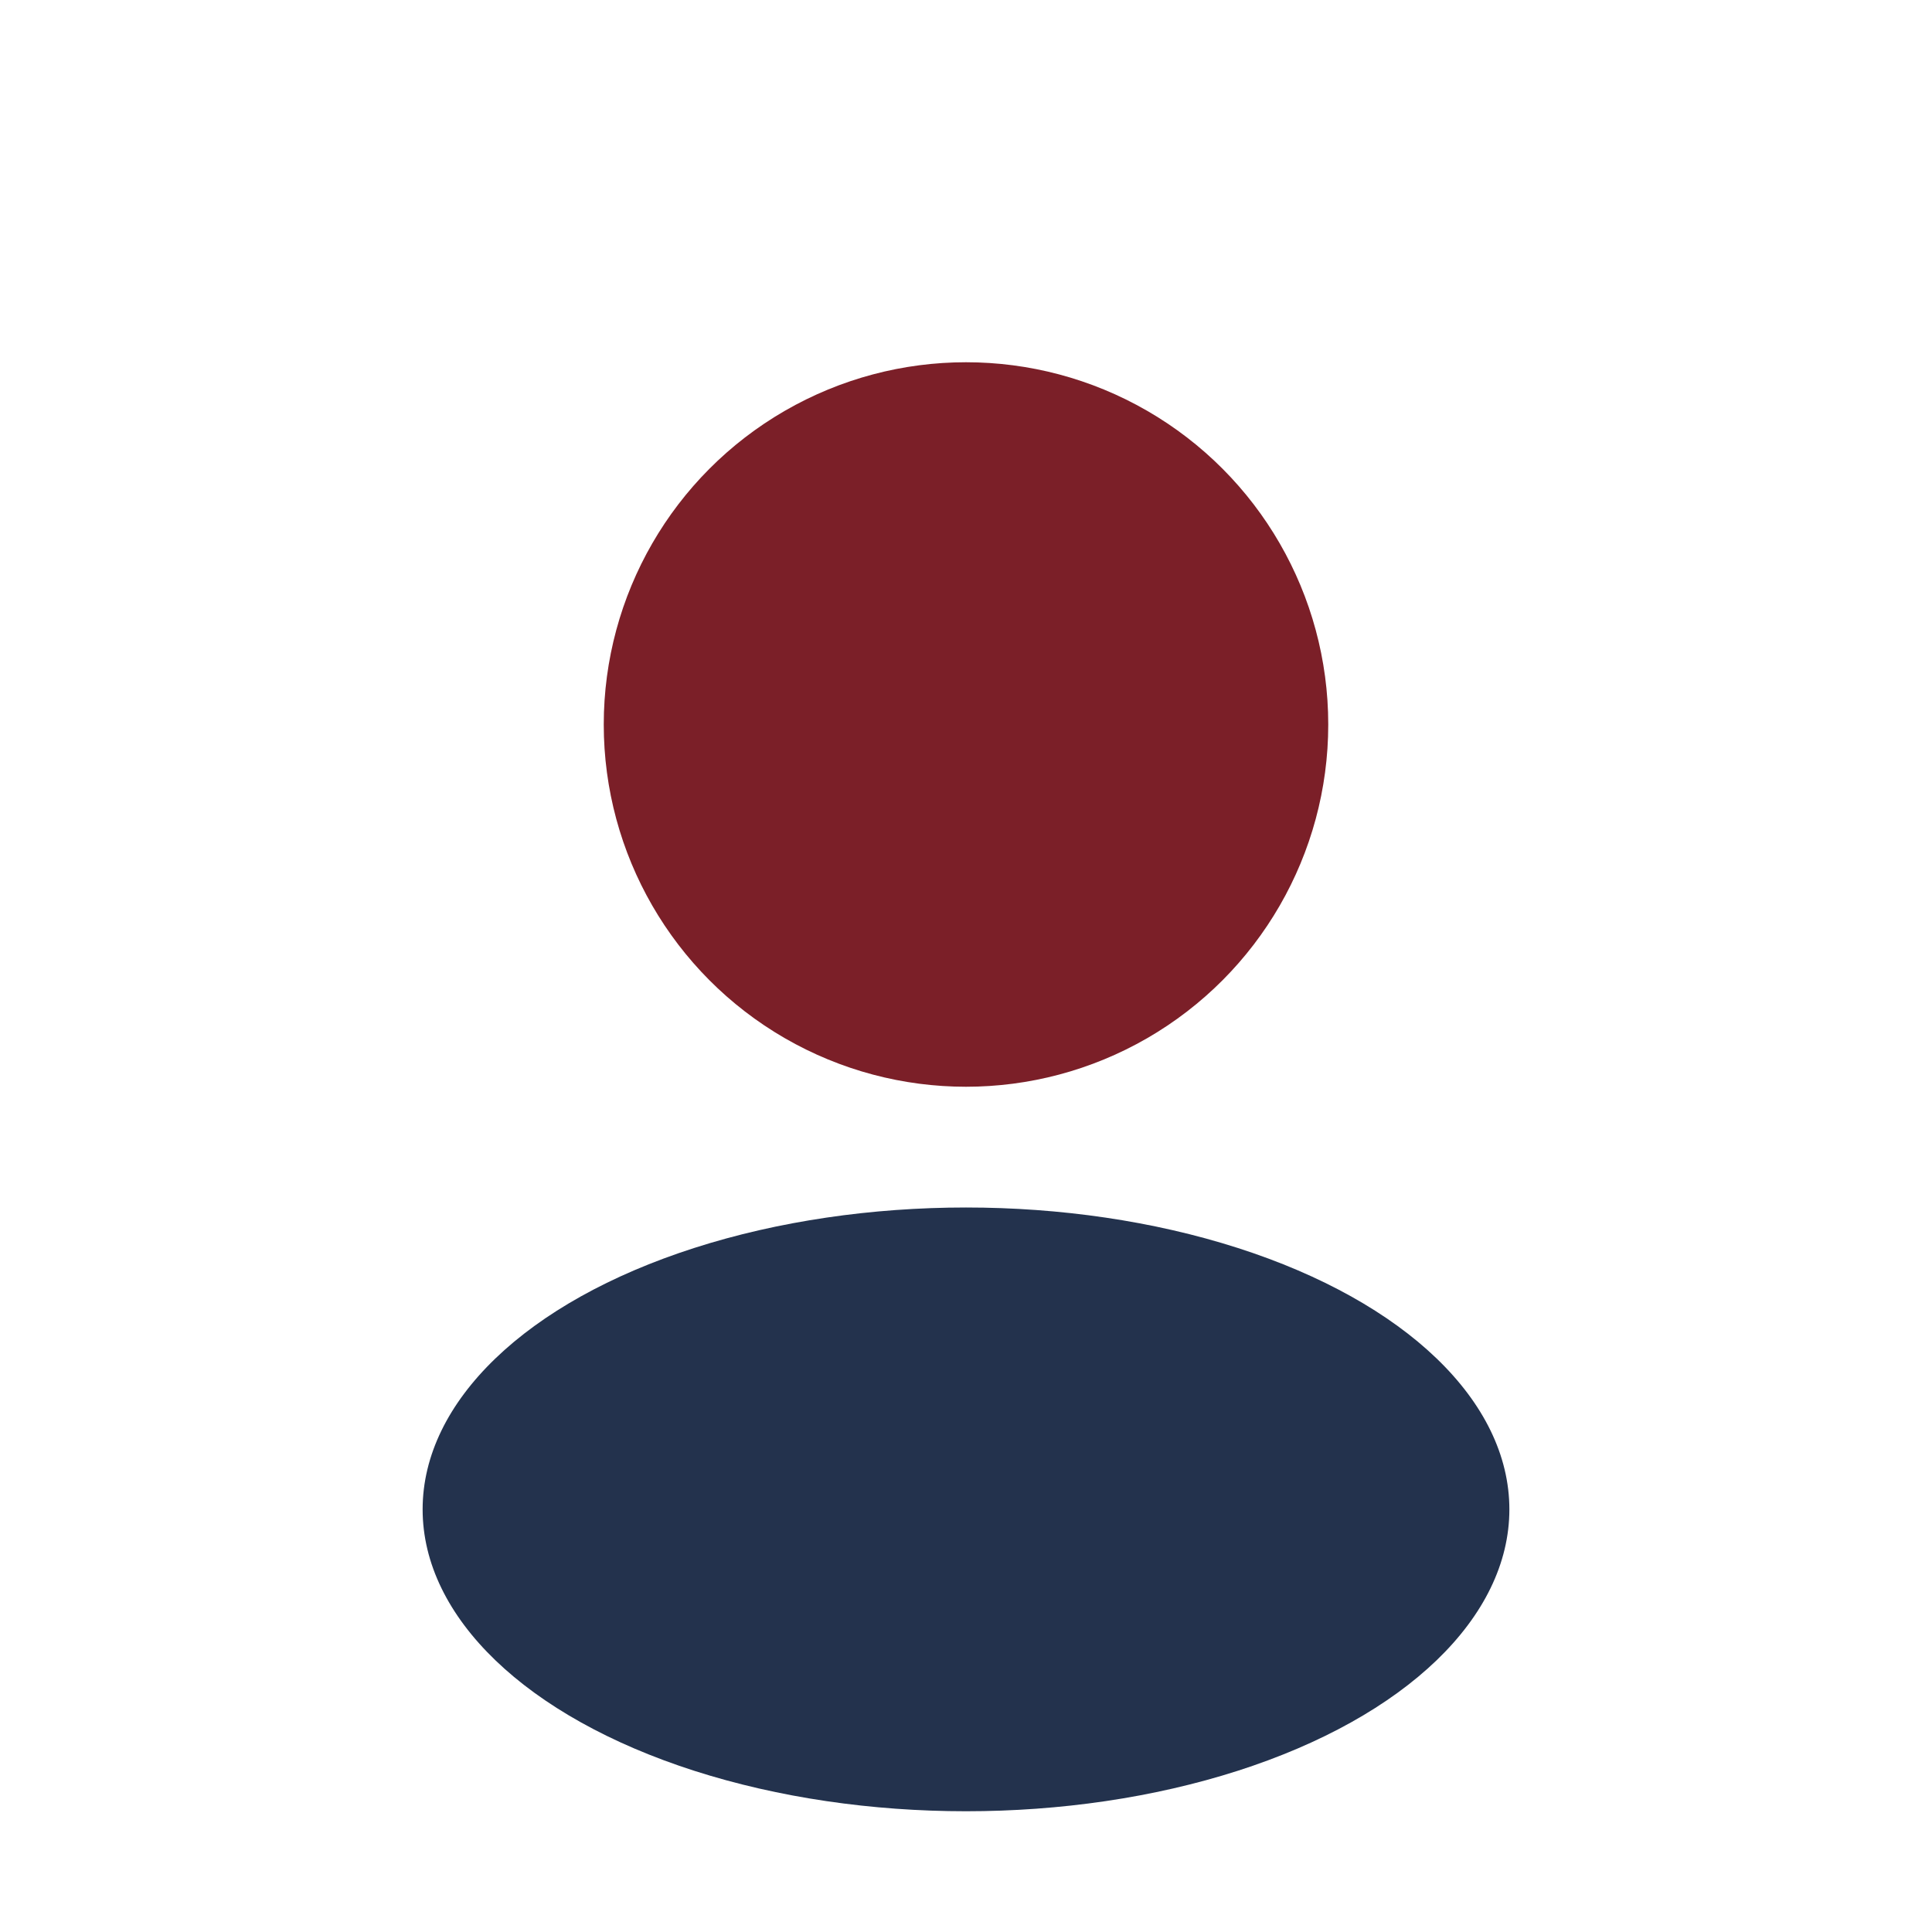 <?xml version="1.0" encoding="UTF-8"?>
<svg xmlns="http://www.w3.org/2000/svg" width="32" height="32" viewBox="0 0 32 32"><circle cx="16" cy="12" r="6" fill="#7B1F28"/><ellipse cx="16" cy="25" rx="9" ry="5" fill="#23324D"/></svg>